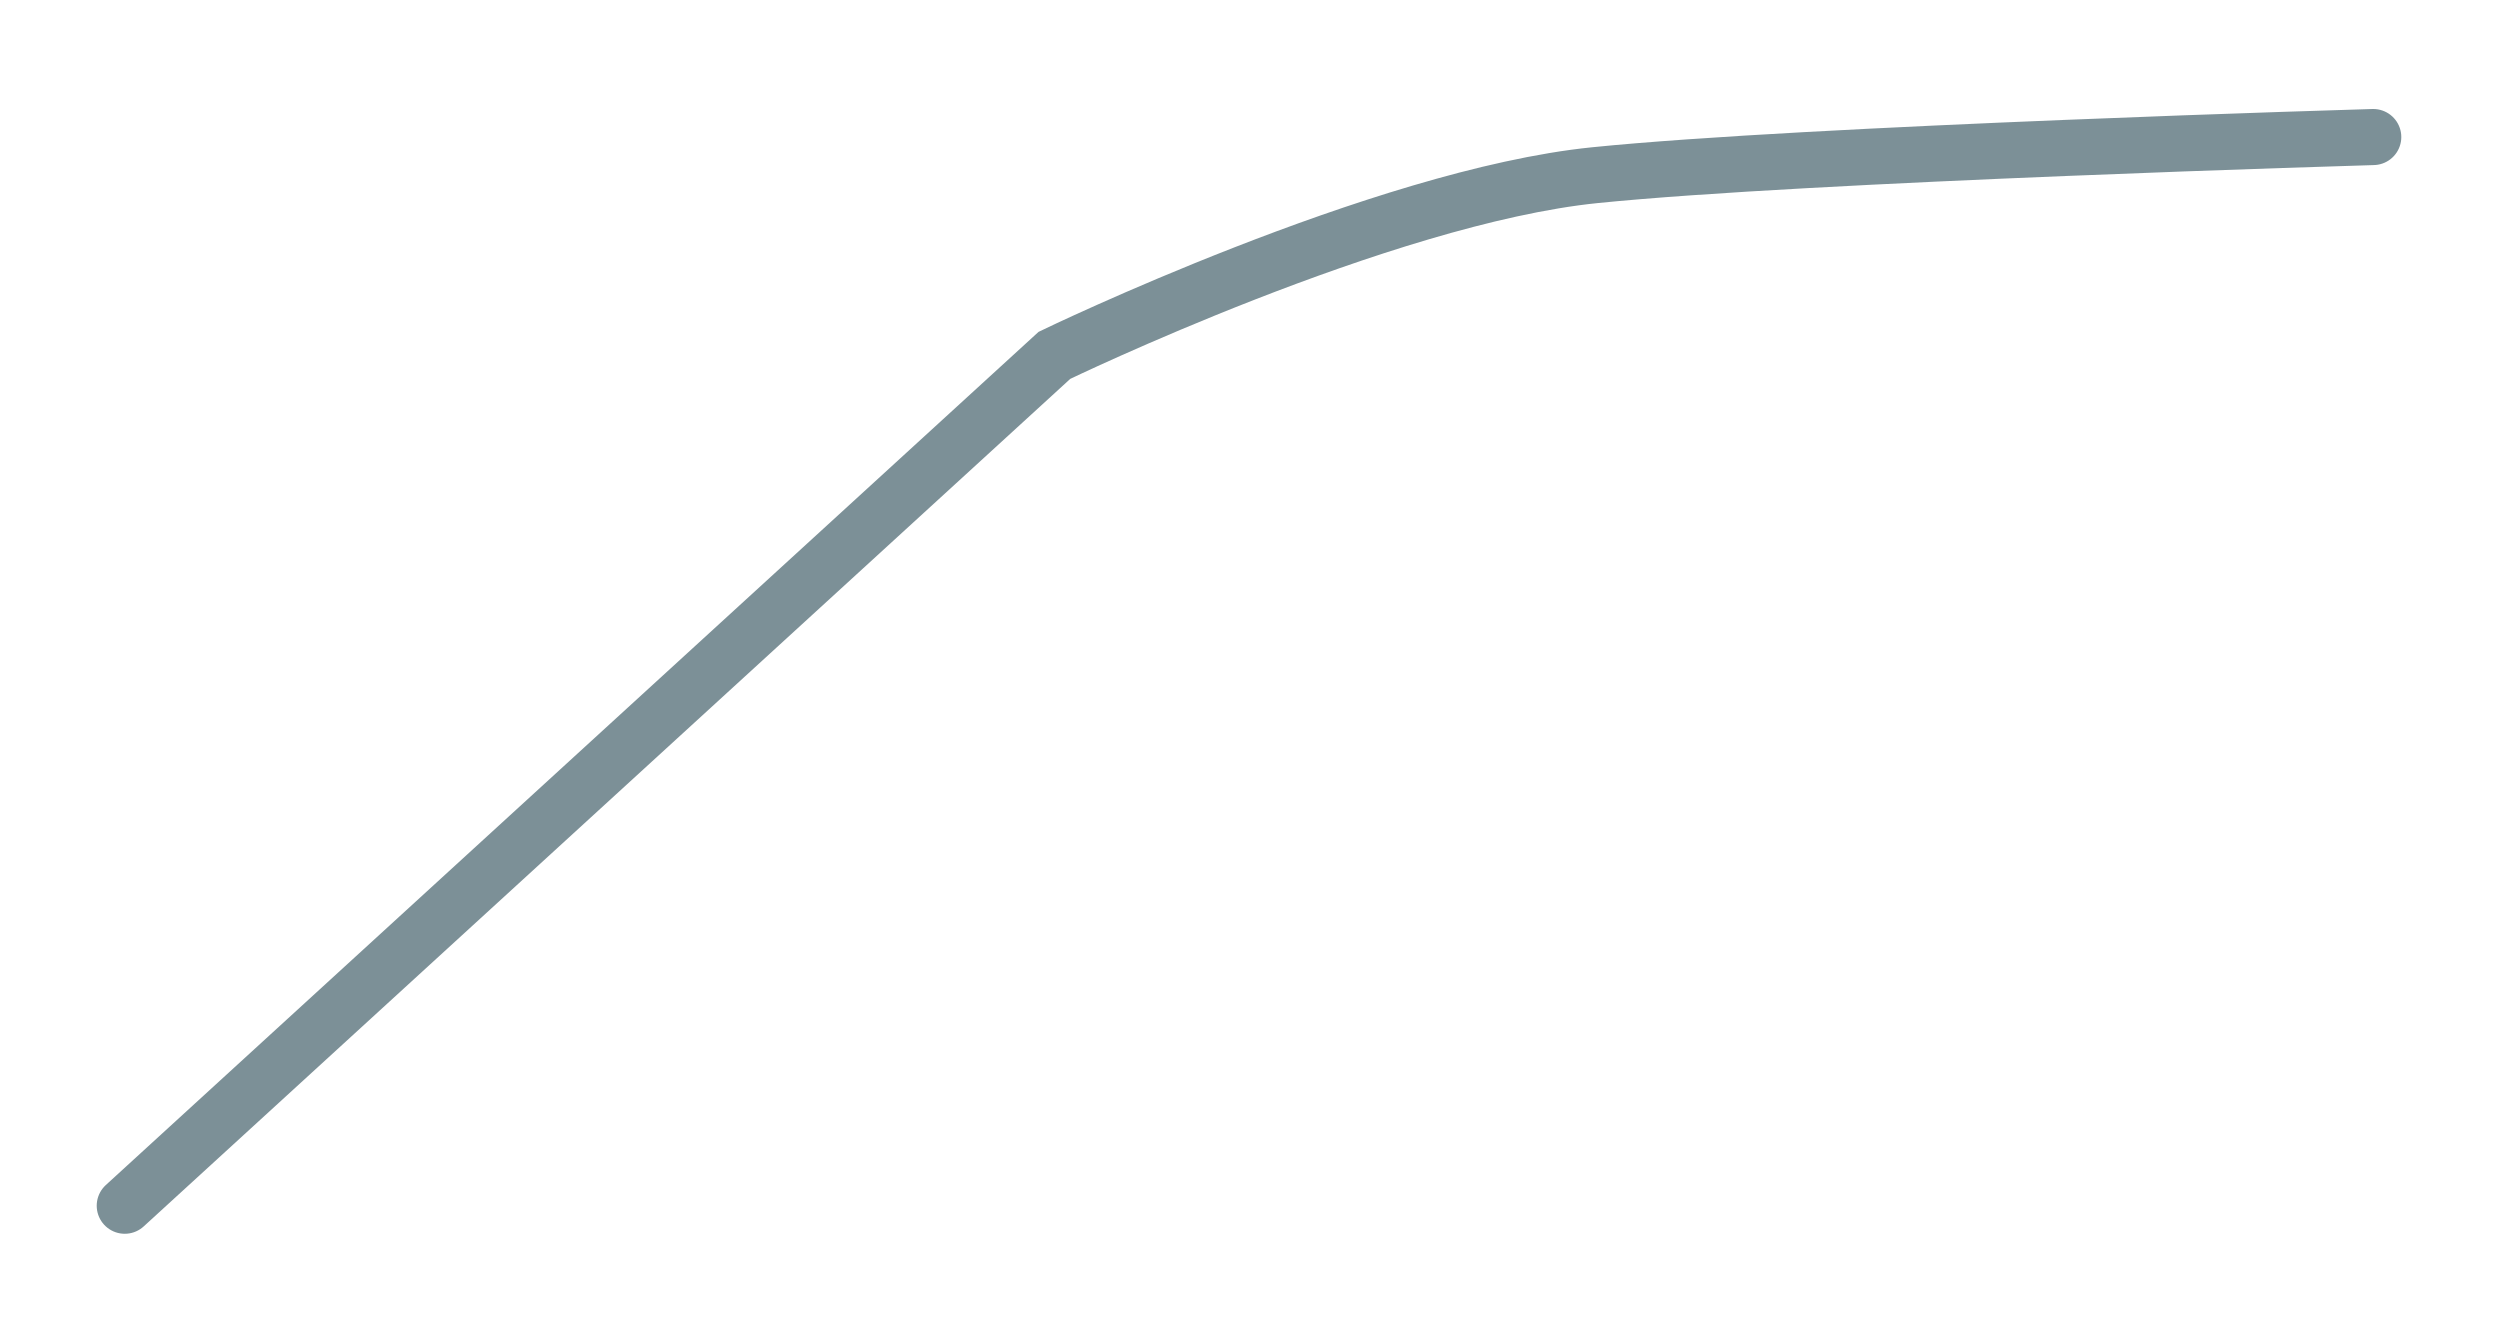 <?xml version="1.0" encoding="UTF-8"?><svg xmlns="http://www.w3.org/2000/svg" xmlns:xlink="http://www.w3.org/1999/xlink" xmlns:avocode="https://avocode.com/" id="SVGDocaec786f7d28745e5b79c3a864e9588b0" width="103px" height="55px" version="1.1" viewBox="0 0 103 55" aria-hidden="true"><defs><linearGradient class="cerosgradient" data-cerosgradient="true" id="CerosGradient_idd29212dc1" gradientUnits="userSpaceOnUse" x1="50%" y1="100%" x2="50%" y2="0%"><stop offset="0%" stop-color="#d1d1d1"/><stop offset="100%" stop-color="#d1d1d1"/></linearGradient><linearGradient/></defs><g><g><path d="M5.14,49.676v0l38.303,-35.036v0c0,0 13.509,-6.533 22.268,-7.423c8.76,-0.89 32.067,-1.571 32.067,-1.571v0" fill-opacity="0" fill="#ffffff" stroke-linejoin="miter" stroke-linecap="round" stroke-opacity="1" stroke="#7c9097" stroke-miterlimit="20" stroke-width="2.311"/></g></g></svg>